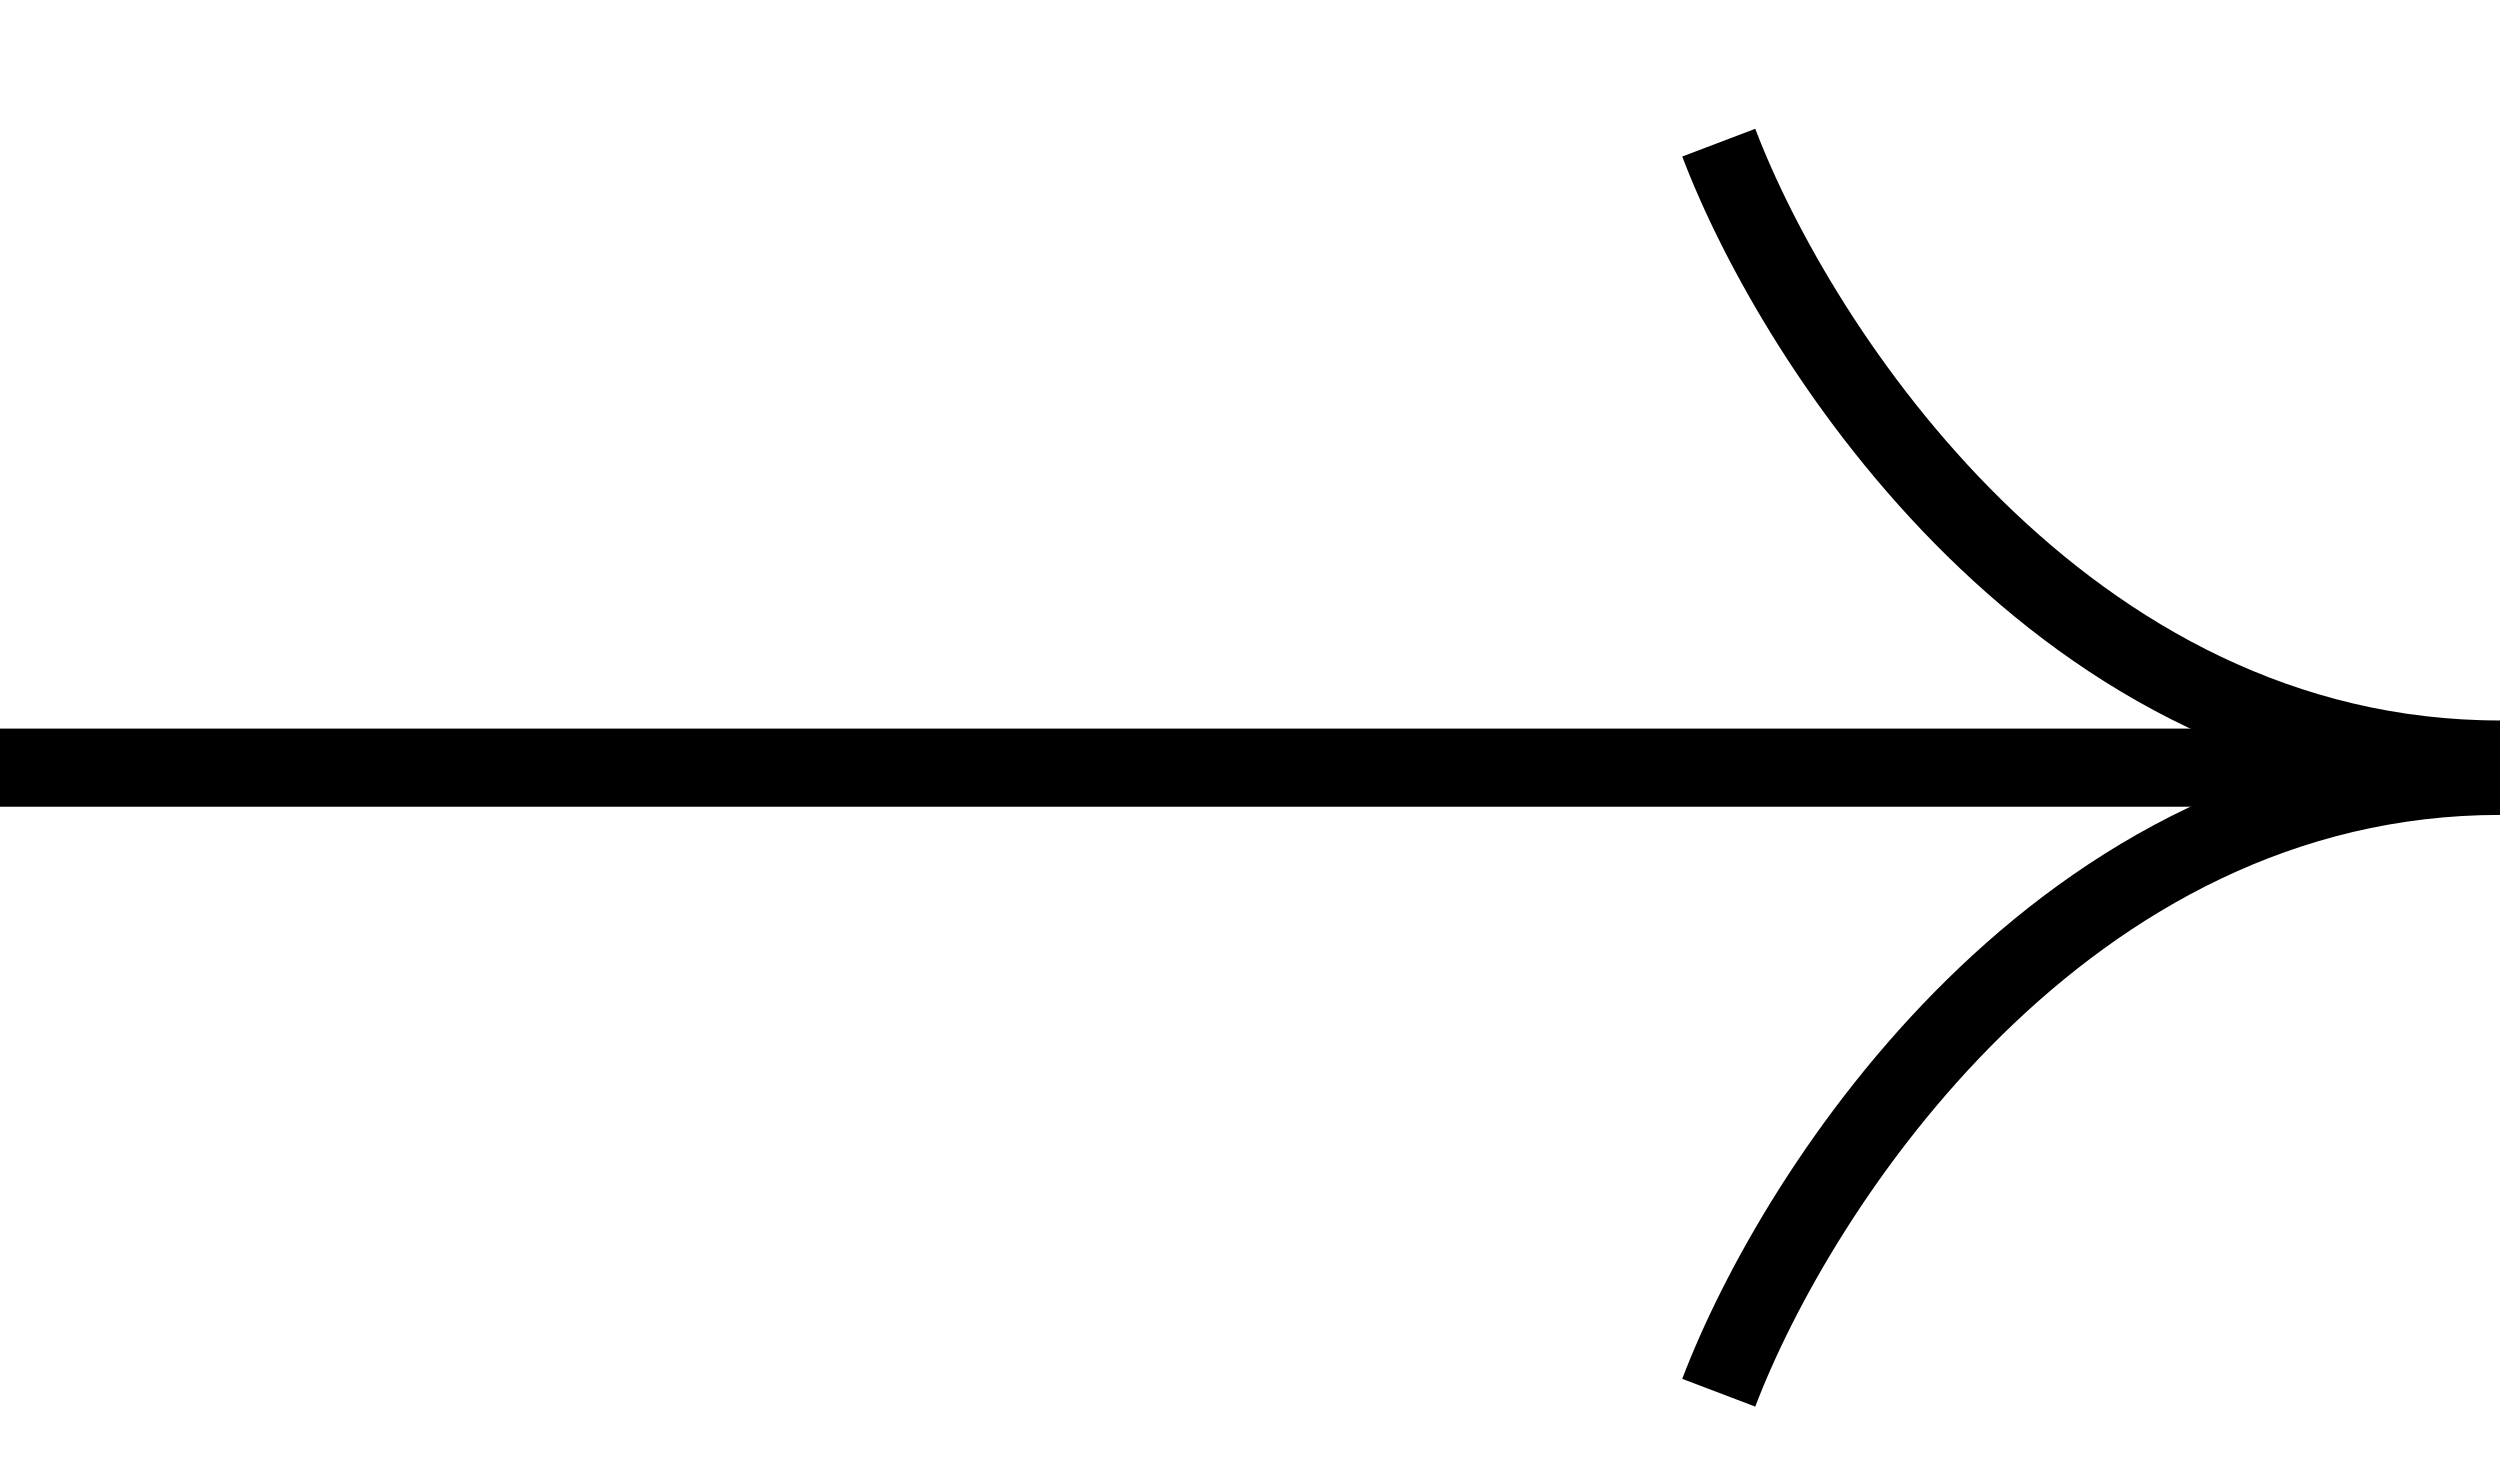 <svg width="32" height="19" viewBox="0 0 32 19" fill="none" xmlns="http://www.w3.org/2000/svg">
<path d="M32 9.722C26.4 9.722 23 4.458 22 1.826" stroke="black"/>
<path d="M32 9.931C26.4 9.931 23 15.195 22 17.827" stroke="black"/>
<path d="M32 9.826H0" stroke="black"/>
</svg>
